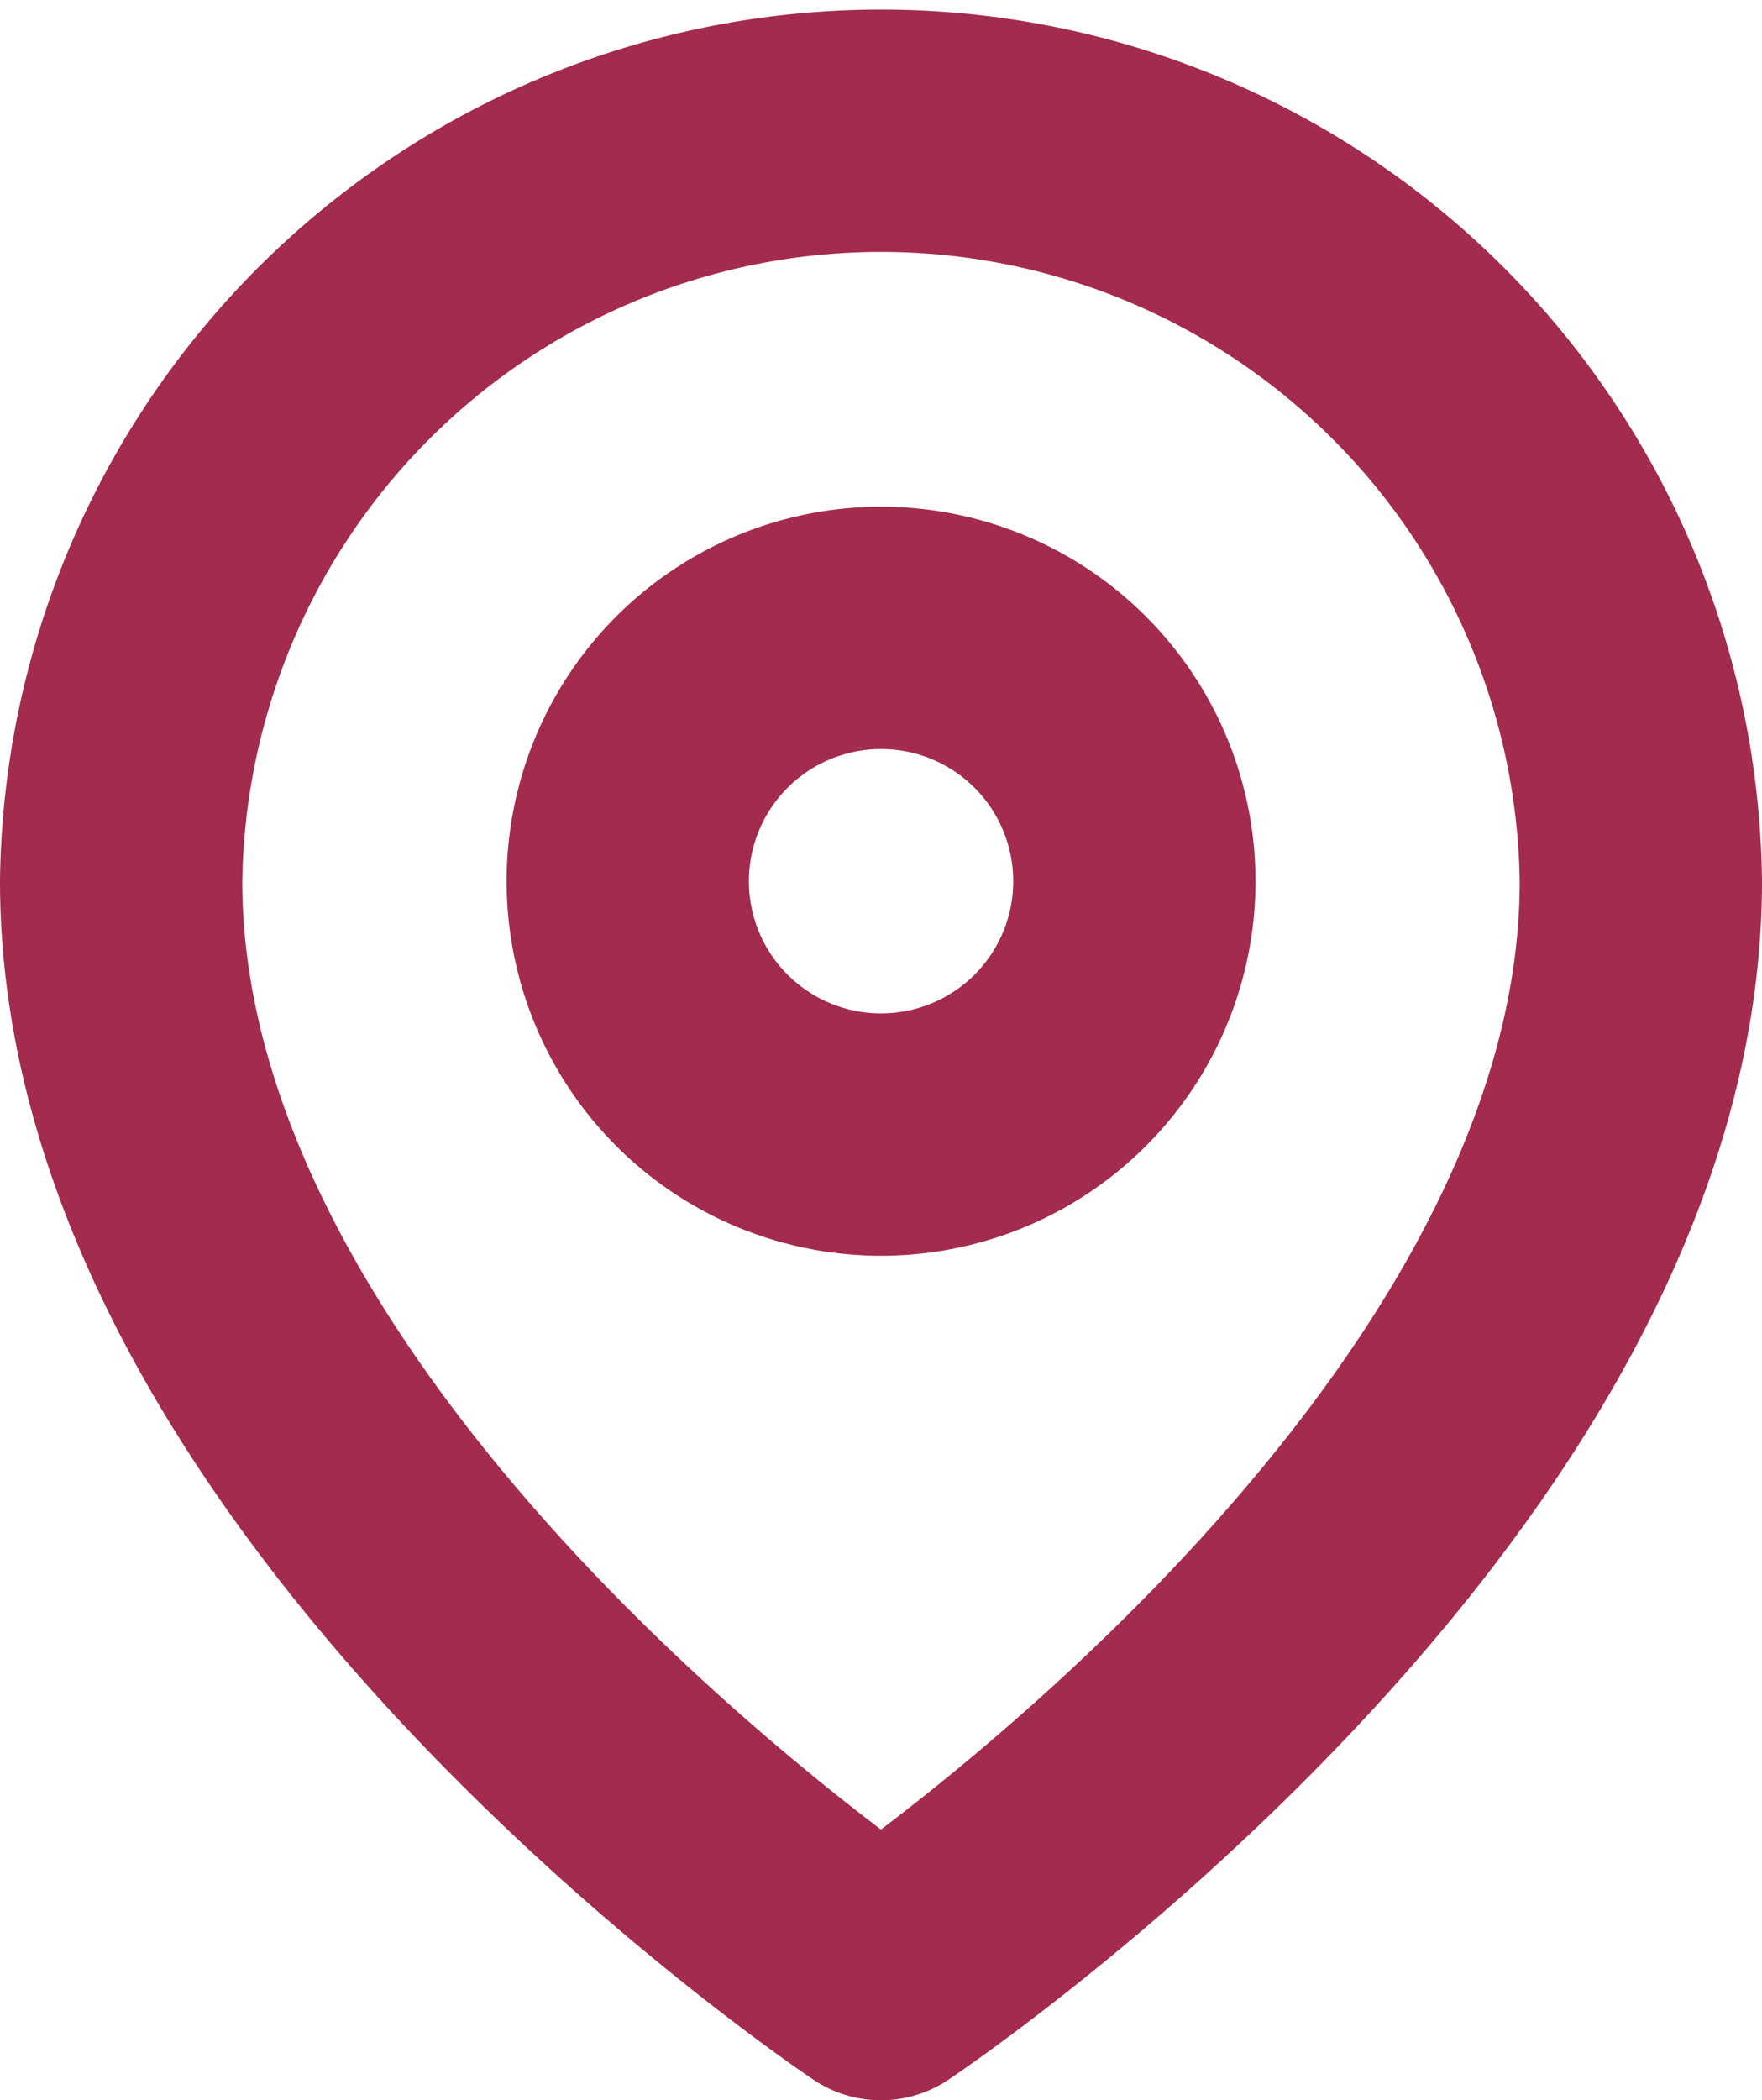 <svg xmlns="http://www.w3.org/2000/svg" width="14.545" height="17.333" viewBox="0 0 14.545 17.333">
  <g id="localisation" transform="translate(1 1)">
    <path id="Tracé_34" data-name="Tracé 34" d="M17.045,7.773c0,4.879-6.273,9.061-6.273,9.061S4.5,12.651,4.5,7.773a6.273,6.273,0,0,1,12.545,0Z" transform="translate(-4.5 -1.5)" fill="none" stroke="#a32b4d" stroke-linecap="round" stroke-linejoin="round" stroke-width="2"/>
    <path id="Tracé_35" data-name="Tracé 35" d="M17.682,12.591A2.091,2.091,0,1,1,15.591,10.5,2.091,2.091,0,0,1,17.682,12.591Z" transform="translate(-9.318 -6.318)" fill="none" stroke="#a32b4d" stroke-linecap="round" stroke-linejoin="round" stroke-width="2"/>
  </g>
</svg>
